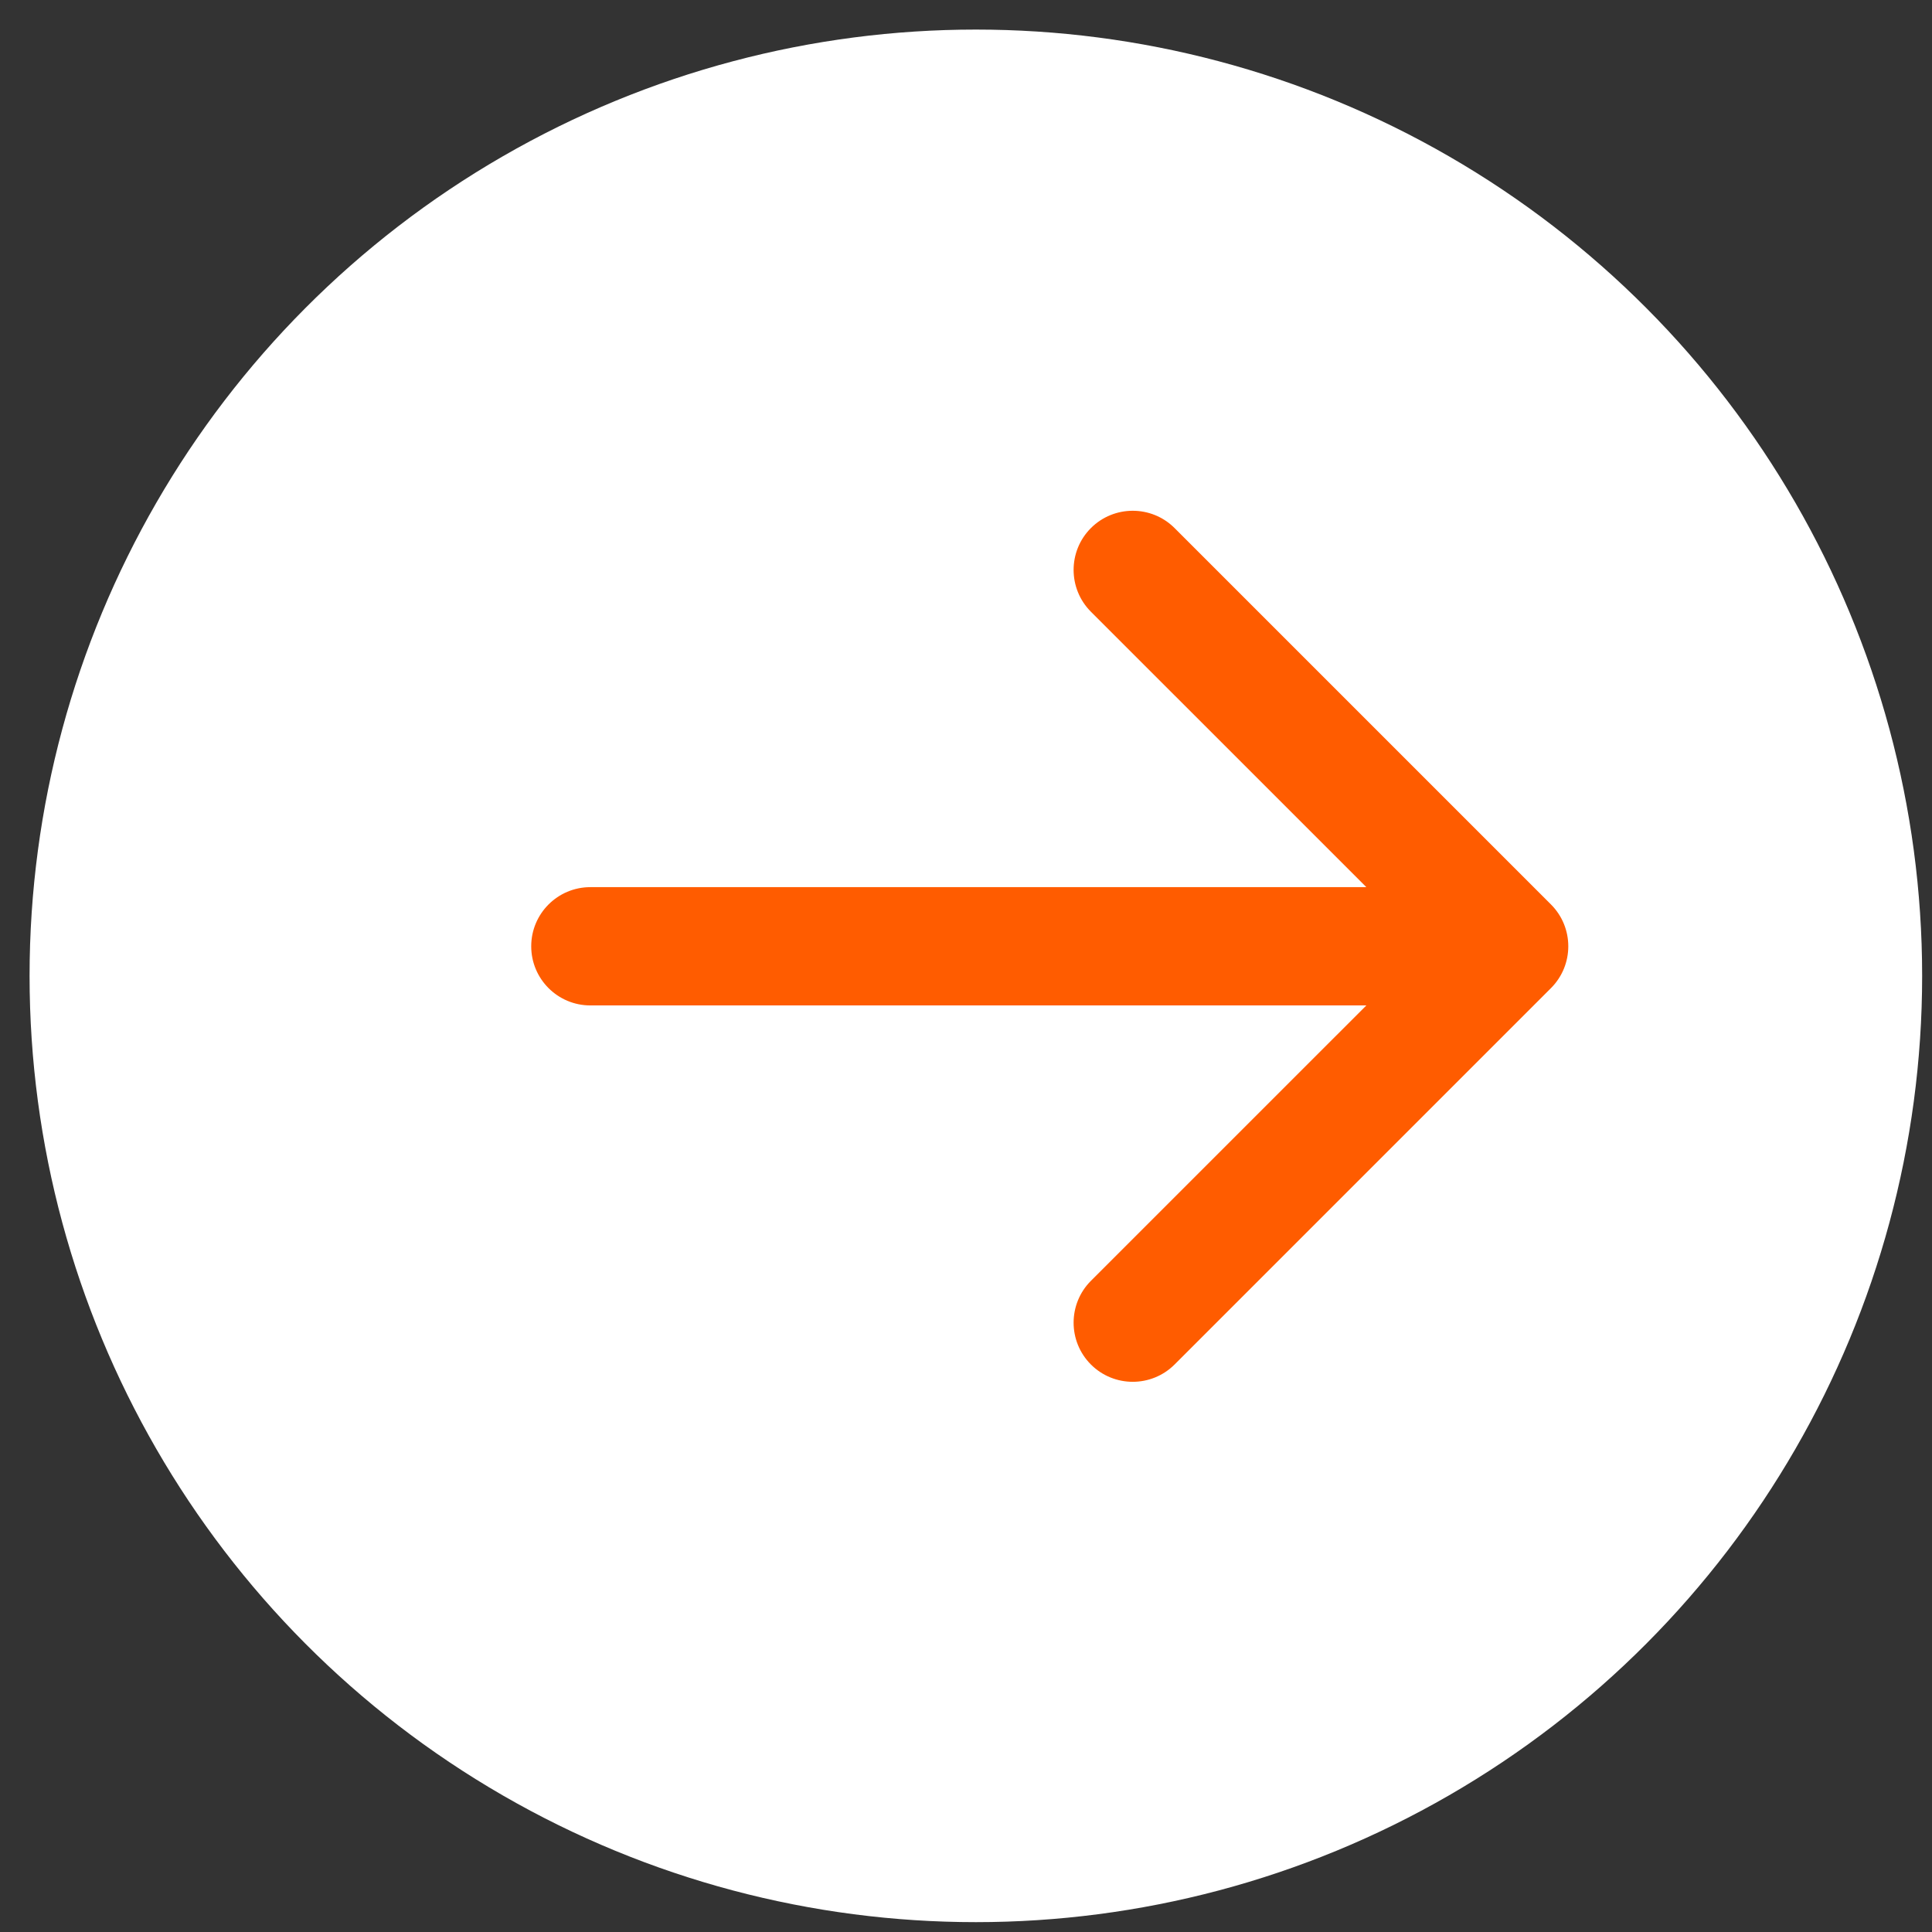 <svg width="49" height="49" viewBox="0 0 49 49" fill="none" xmlns="http://www.w3.org/2000/svg">
<rect x="0" y="0" width="49" height="49" fill="#333333" stroke="none"/>
<circle cx="24.75" cy="24.75" r="24" fill="white"/>
<path d="M14.973 22.5C14.144 22.5 13.473 23.172 13.473 24C13.473 24.828 14.144 25.5 14.973 25.5V22.5ZM39.336 25.061C39.922 24.475 39.922 23.525 39.336 22.939L29.79 13.393C29.204 12.808 28.254 12.808 27.668 13.393C27.083 13.979 27.083 14.929 27.668 15.515L36.154 24L27.668 32.485C27.083 33.071 27.083 34.021 27.668 34.607C28.254 35.192 29.204 35.192 29.79 34.607L39.336 25.061ZM14.973 25.5H38.275V22.5H14.973V25.5Z" fill="#FF5C00"/>
</svg>
